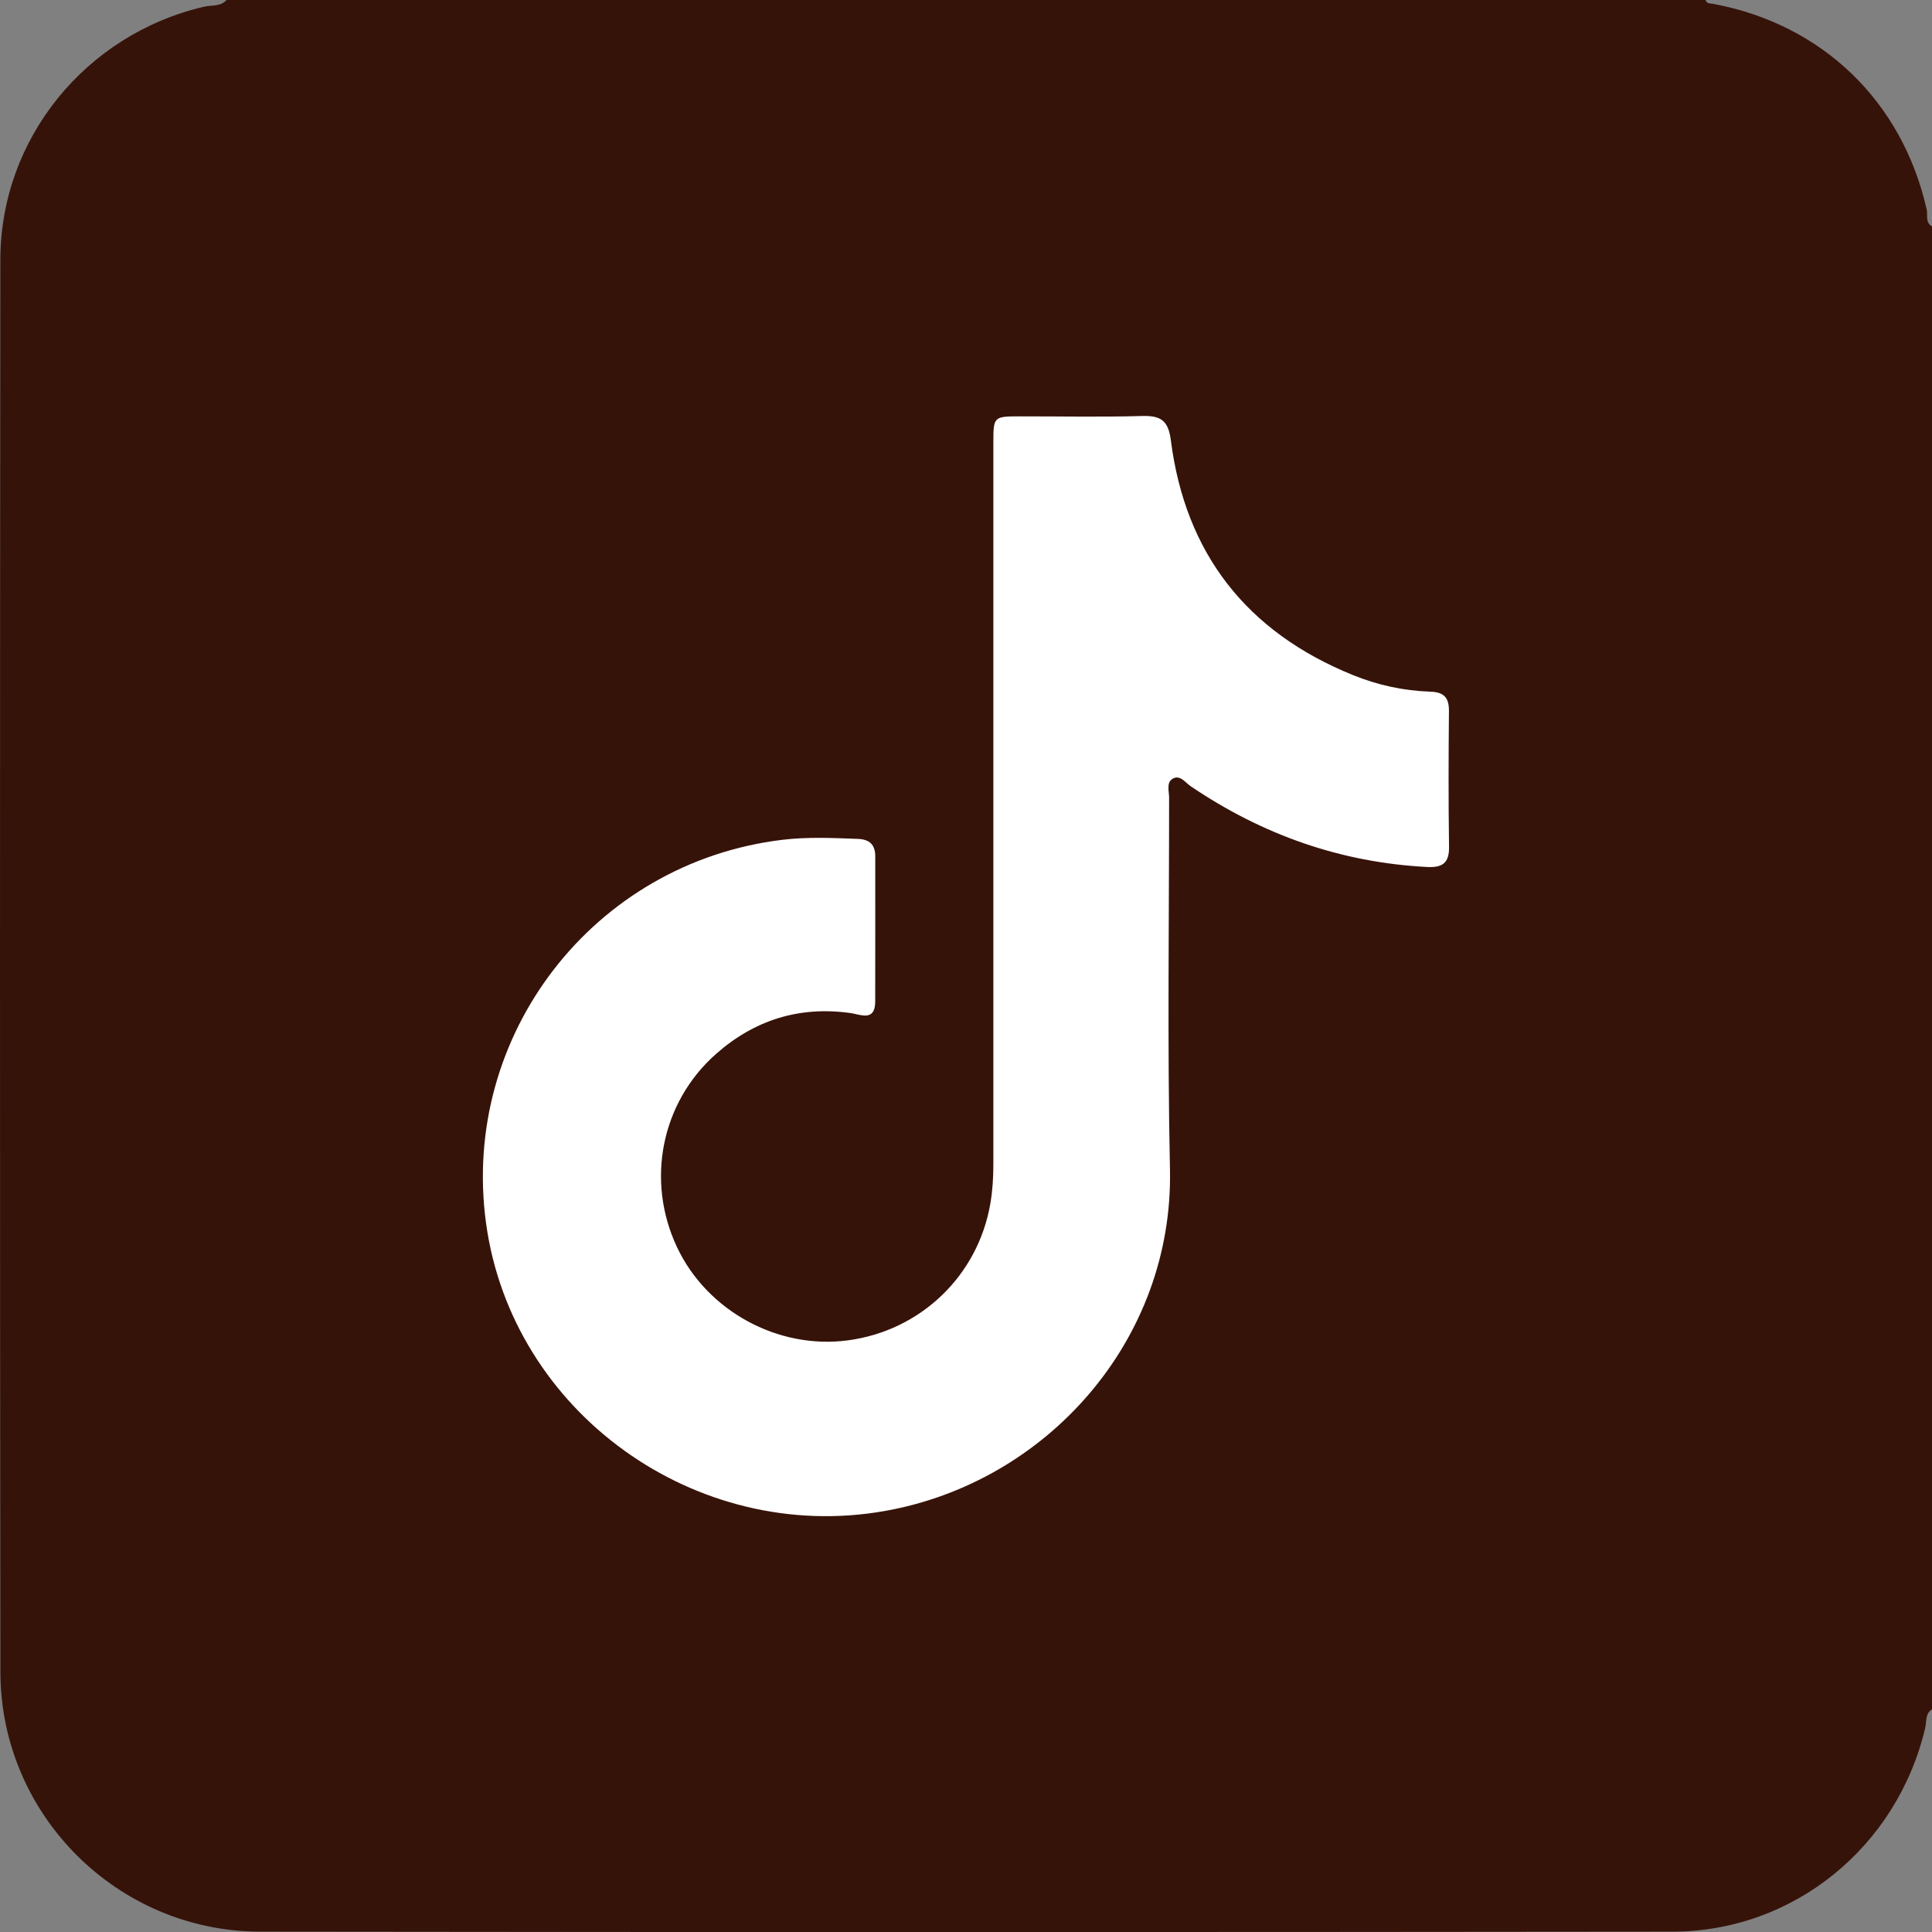 <?xml version="1.0" encoding="UTF-8"?>
<svg id="_レイヤー_2" data-name="レイヤー 2" xmlns="http://www.w3.org/2000/svg" viewBox="0 0 383.11 383.13">
  <rect x="0" y="0" width="383.11" height="383.13" fill="#808080" stroke="none"/>
  <defs>
    <style>
      .cls-1 {
        fill: #fff;
      }

      .cls-1, .cls-2 {
        stroke-width: 0px;
      }

      .cls-2 {
        fill: #361309;
      }
    </style>
  </defs>
  <g id="_レイヤー_1-2" data-name="レイヤー 1">
    <path class="cls-2" d="m383.11,44.89v294.06c-1.38.87-1.05,2.43-1.34,3.66-5.53,23.56-26.05,40.41-50.13,40.43-93.36.1-186.72.12-280.08,0-28.3-.04-51.45-23.21-51.48-51.47C-.03,238.21-.02,144.84.07,51.47.1,27.45,17.02,6.79,40.49,1.32c1.48-.34,3.24.03,4.43-1.32h293.29c.23.79.91.65,1.49.76,21.67,4.03,37.53,19.35,42.36,40.8.25,1.11-.33,2.55,1.04,3.33Z"/>
    <path class="cls-1" d="m197,160.9h-.02c0,23.32,0,46.65,0,69.97,0,2.62-.15,5.21-.6,7.82-2.47,14.28-13.79,25.18-28.26,27.1-13.86,1.84-27.93-5.84-33.88-18.5-6.19-13.16-3.15-28.67,7.75-38.3,7.6-6.71,16.5-9.54,26.69-8.1,1.92.27,4.86,1.76,4.87-2.27.03-9.6,0-19.21.01-28.81,0-2.29-1.11-3.37-3.44-3.46-5-.19-10.02-.42-14.98.18-37.47,4.52-63.89,38.8-58.75,76.09,5.17,37.5,41.63,63.58,78.97,57.02,32.29-5.67,57.35-33.97,56.64-67.75-.52-24.56-.17-49.14-.17-73.71,0-1.31-.61-3.05.77-3.8,1.43-.77,2.45.81,3.53,1.54,14.18,9.6,29.73,15.12,46.9,16,2.97.15,4.36-.77,4.31-3.98-.13-8.98-.1-17.96-.02-26.94.02-2.68-.98-3.76-3.73-3.85-5.28-.17-10.44-1.31-15.32-3.29-21.04-8.54-33.23-24.08-36.1-46.59-.51-3.96-2.07-4.88-5.72-4.78-8.12.23-16.24.06-24.37.07-4.97,0-5.1.12-5.1,5-.01,24.45,0,48.89,0,73.34Z"/>
  </g>
</svg>